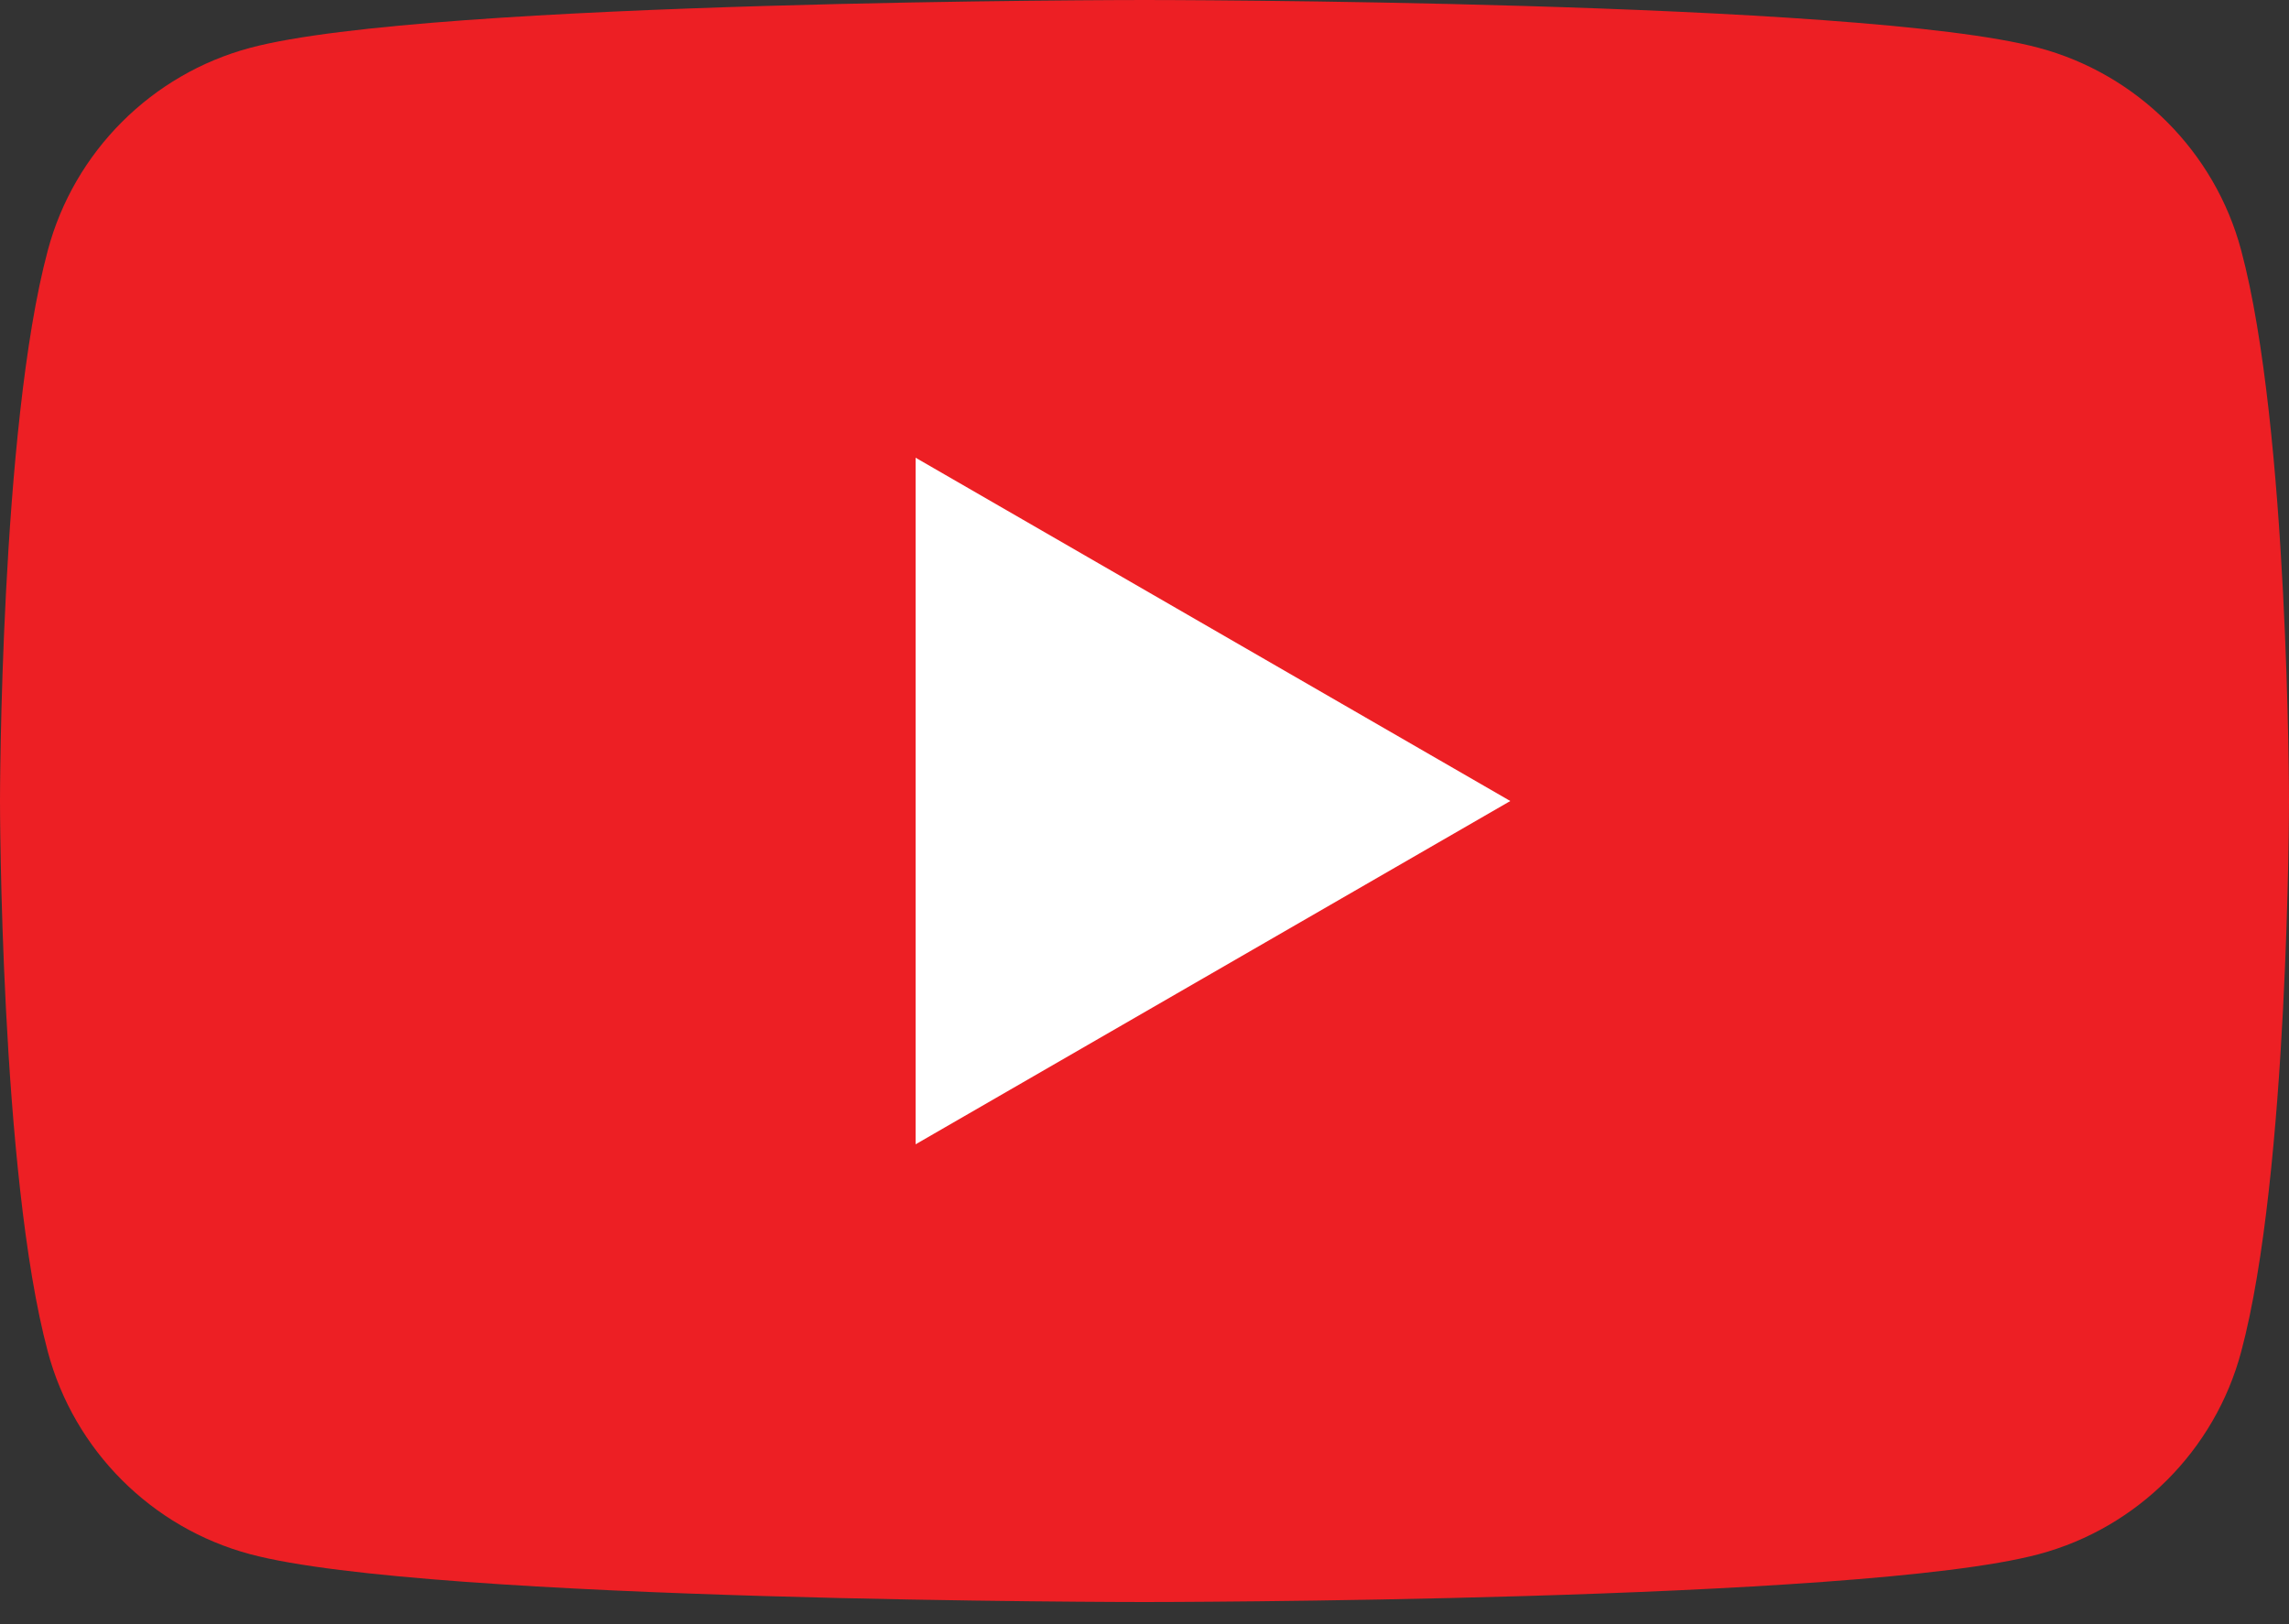 <svg width="31" height="22" viewBox="0 0 31 22" fill="none" xmlns="http://www.w3.org/2000/svg">
<rect x="0" y="0" width="31" height="22" fill="#333333" stroke="none"/>
<path d="M30.352 3.389C29.996 2.055 28.945 1.004 27.611 0.648C25.194 -2.30968e-07 15.5 0 15.5 0C15.5 0 5.806 -2.30968e-07 3.388 0.648C2.055 1.004 1.004 2.055 0.648 3.389C0 5.806 0 10.85 0 10.85C0 10.85 0 15.894 0.648 18.311C1.004 19.645 2.055 20.696 3.388 21.052C5.806 21.7 15.5 21.7 15.5 21.7C15.5 21.7 25.194 21.7 27.611 21.052C28.945 20.696 29.996 19.645 30.352 18.311C31 15.894 31 10.85 31 10.85C31 10.85 31 5.806 30.352 3.389Z" fill="#ED1F24"/>
<path d="M12.4 15.5L20.454 10.85L12.4 6.2V15.5Z" fill="white"/>
</svg>
